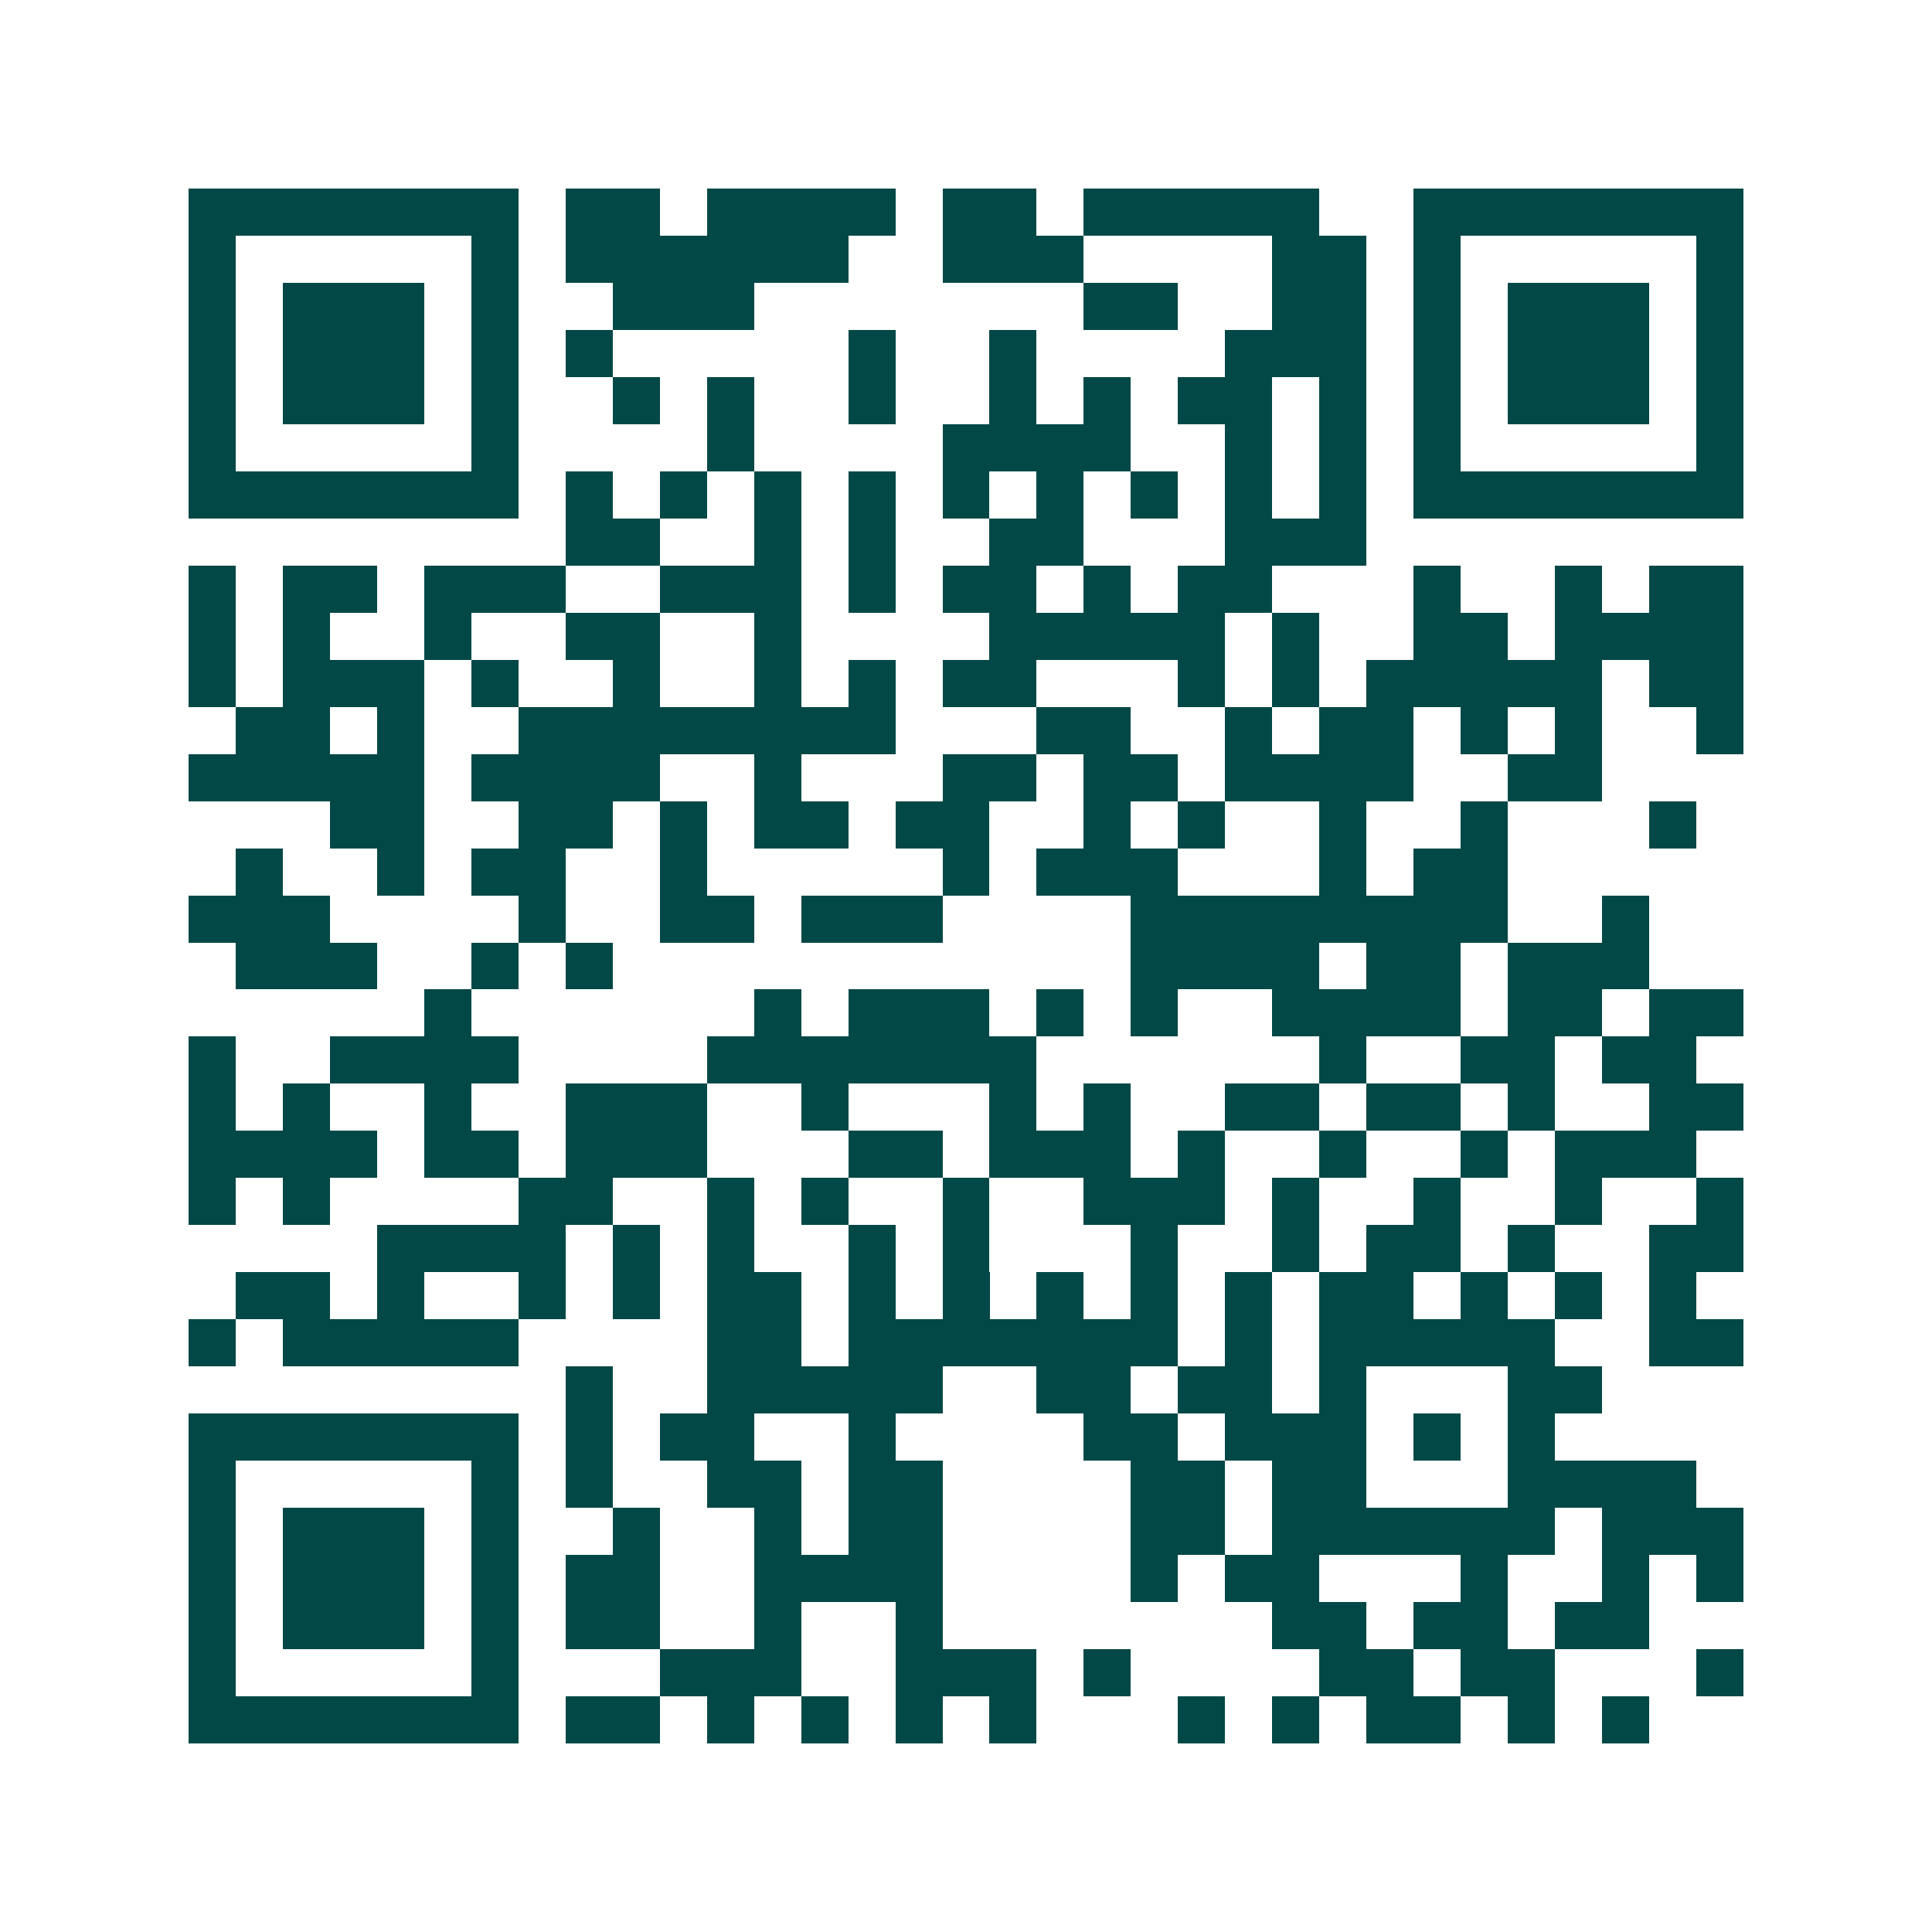 <svg xmlns="http://www.w3.org/2000/svg" width="200" height="200" viewBox="0 0 41 41" shape-rendering="crispEdges"><path fill="#ffffff" d="M0 0h41v41H0z"/><path stroke="#014847" d="M4 4.5h7m1 0h2m1 0h4m1 0h2m1 0h5m2 0h7M4 5.5h1m5 0h1m1 0h6m2 0h3m4 0h2m1 0h1m5 0h1M4 6.5h1m1 0h3m1 0h1m2 0h3m7 0h2m2 0h2m1 0h1m1 0h3m1 0h1M4 7.5h1m1 0h3m1 0h1m1 0h1m5 0h1m2 0h1m4 0h3m1 0h1m1 0h3m1 0h1M4 8.5h1m1 0h3m1 0h1m2 0h1m1 0h1m2 0h1m2 0h1m1 0h1m1 0h2m1 0h1m1 0h1m1 0h3m1 0h1M4 9.5h1m5 0h1m4 0h1m4 0h4m2 0h1m1 0h1m1 0h1m5 0h1M4 10.5h7m1 0h1m1 0h1m1 0h1m1 0h1m1 0h1m1 0h1m1 0h1m1 0h1m1 0h1m1 0h7M12 11.5h2m2 0h1m1 0h1m2 0h2m3 0h3M4 12.5h1m1 0h2m1 0h3m2 0h3m1 0h1m1 0h2m1 0h1m1 0h2m3 0h1m2 0h1m1 0h2M4 13.5h1m1 0h1m2 0h1m2 0h2m2 0h1m4 0h5m1 0h1m2 0h2m1 0h4M4 14.5h1m1 0h3m1 0h1m2 0h1m2 0h1m1 0h1m1 0h2m3 0h1m1 0h1m1 0h5m1 0h2M5 15.5h2m1 0h1m2 0h8m3 0h2m2 0h1m1 0h2m1 0h1m1 0h1m2 0h1M4 16.5h5m1 0h4m2 0h1m3 0h2m1 0h2m1 0h4m2 0h2M7 17.5h2m2 0h2m1 0h1m1 0h2m1 0h2m2 0h1m1 0h1m2 0h1m2 0h1m3 0h1M5 18.5h1m2 0h1m1 0h2m2 0h1m5 0h1m1 0h3m3 0h1m1 0h2M4 19.5h3m4 0h1m2 0h2m1 0h3m4 0h8m2 0h1M5 20.5h3m2 0h1m1 0h1m11 0h4m1 0h2m1 0h3M9 21.5h1m6 0h1m1 0h3m1 0h1m1 0h1m2 0h4m1 0h2m1 0h2M4 22.5h1m2 0h4m4 0h7m6 0h1m2 0h2m1 0h2M4 23.5h1m1 0h1m2 0h1m2 0h3m2 0h1m3 0h1m1 0h1m2 0h2m1 0h2m1 0h1m2 0h2M4 24.5h4m1 0h2m1 0h3m3 0h2m1 0h3m1 0h1m2 0h1m2 0h1m1 0h3M4 25.5h1m1 0h1m4 0h2m2 0h1m1 0h1m2 0h1m2 0h3m1 0h1m2 0h1m2 0h1m2 0h1M8 26.5h4m1 0h1m1 0h1m2 0h1m1 0h1m3 0h1m2 0h1m1 0h2m1 0h1m2 0h2M5 27.5h2m1 0h1m2 0h1m1 0h1m1 0h2m1 0h1m1 0h1m1 0h1m1 0h1m1 0h1m1 0h2m1 0h1m1 0h1m1 0h1M4 28.5h1m1 0h5m4 0h2m1 0h7m1 0h1m1 0h5m2 0h2M12 29.5h1m2 0h5m2 0h2m1 0h2m1 0h1m3 0h2M4 30.5h7m1 0h1m1 0h2m2 0h1m4 0h2m1 0h3m1 0h1m1 0h1M4 31.5h1m5 0h1m1 0h1m2 0h2m1 0h2m4 0h2m1 0h2m3 0h4M4 32.5h1m1 0h3m1 0h1m2 0h1m2 0h1m1 0h2m4 0h2m1 0h6m1 0h3M4 33.5h1m1 0h3m1 0h1m1 0h2m2 0h4m4 0h1m1 0h2m3 0h1m2 0h1m1 0h1M4 34.5h1m1 0h3m1 0h1m1 0h2m2 0h1m2 0h1m7 0h2m1 0h2m1 0h2M4 35.5h1m5 0h1m3 0h3m2 0h3m1 0h1m4 0h2m1 0h2m3 0h1M4 36.5h7m1 0h2m1 0h1m1 0h1m1 0h1m1 0h1m3 0h1m1 0h1m1 0h2m1 0h1m1 0h1"/></svg>
